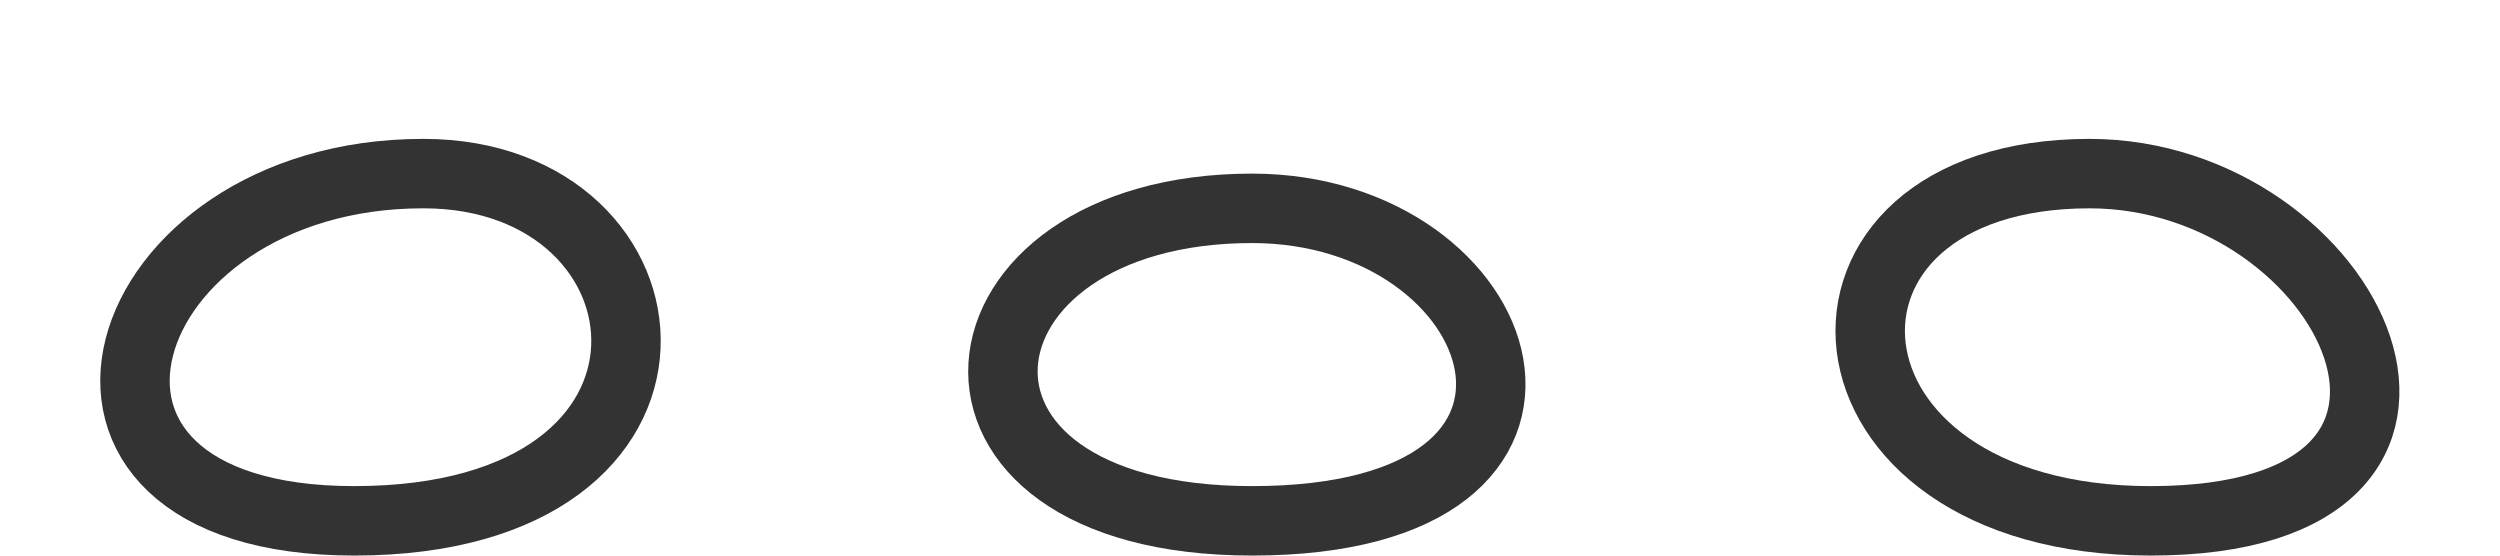 <?xml version="1.0" encoding="UTF-8"?>
<svg id="Layer_2" data-name="Layer 2" xmlns="http://www.w3.org/2000/svg" viewBox="0 0 36 8">
  <defs>
    <style>
      .cls-1, .cls-2 {
        fill: none;
      }

      .cls-2 {
        stroke: #333;
        stroke-linecap: round;
        stroke-linejoin: round;
      }
    </style>
  </defs>
  <g id="Layer_1-2" data-name="Layer 1">
    <g>
      <g>
        <path class="cls-2" d="M6.09,2.5C1.59,2.5.03,7.5,5.1,7.5c5.33,0,4.77-5,1-5Z"/>
        <path class="cls-2" d="M18.03,3c-4.5,0-5.06,4.5,0,4.5,5.33,0,3.77-4.5,0-4.5Z"/>
        <path class="cls-2" d="M30.09,2.5c-4.5,0-4.18,5,.88,5,5.33,0,2.89-5-.88-5Z"/>
      </g>
      <rect class="cls-1" width="36" height="8"/>
    </g>
  </g>
</svg>